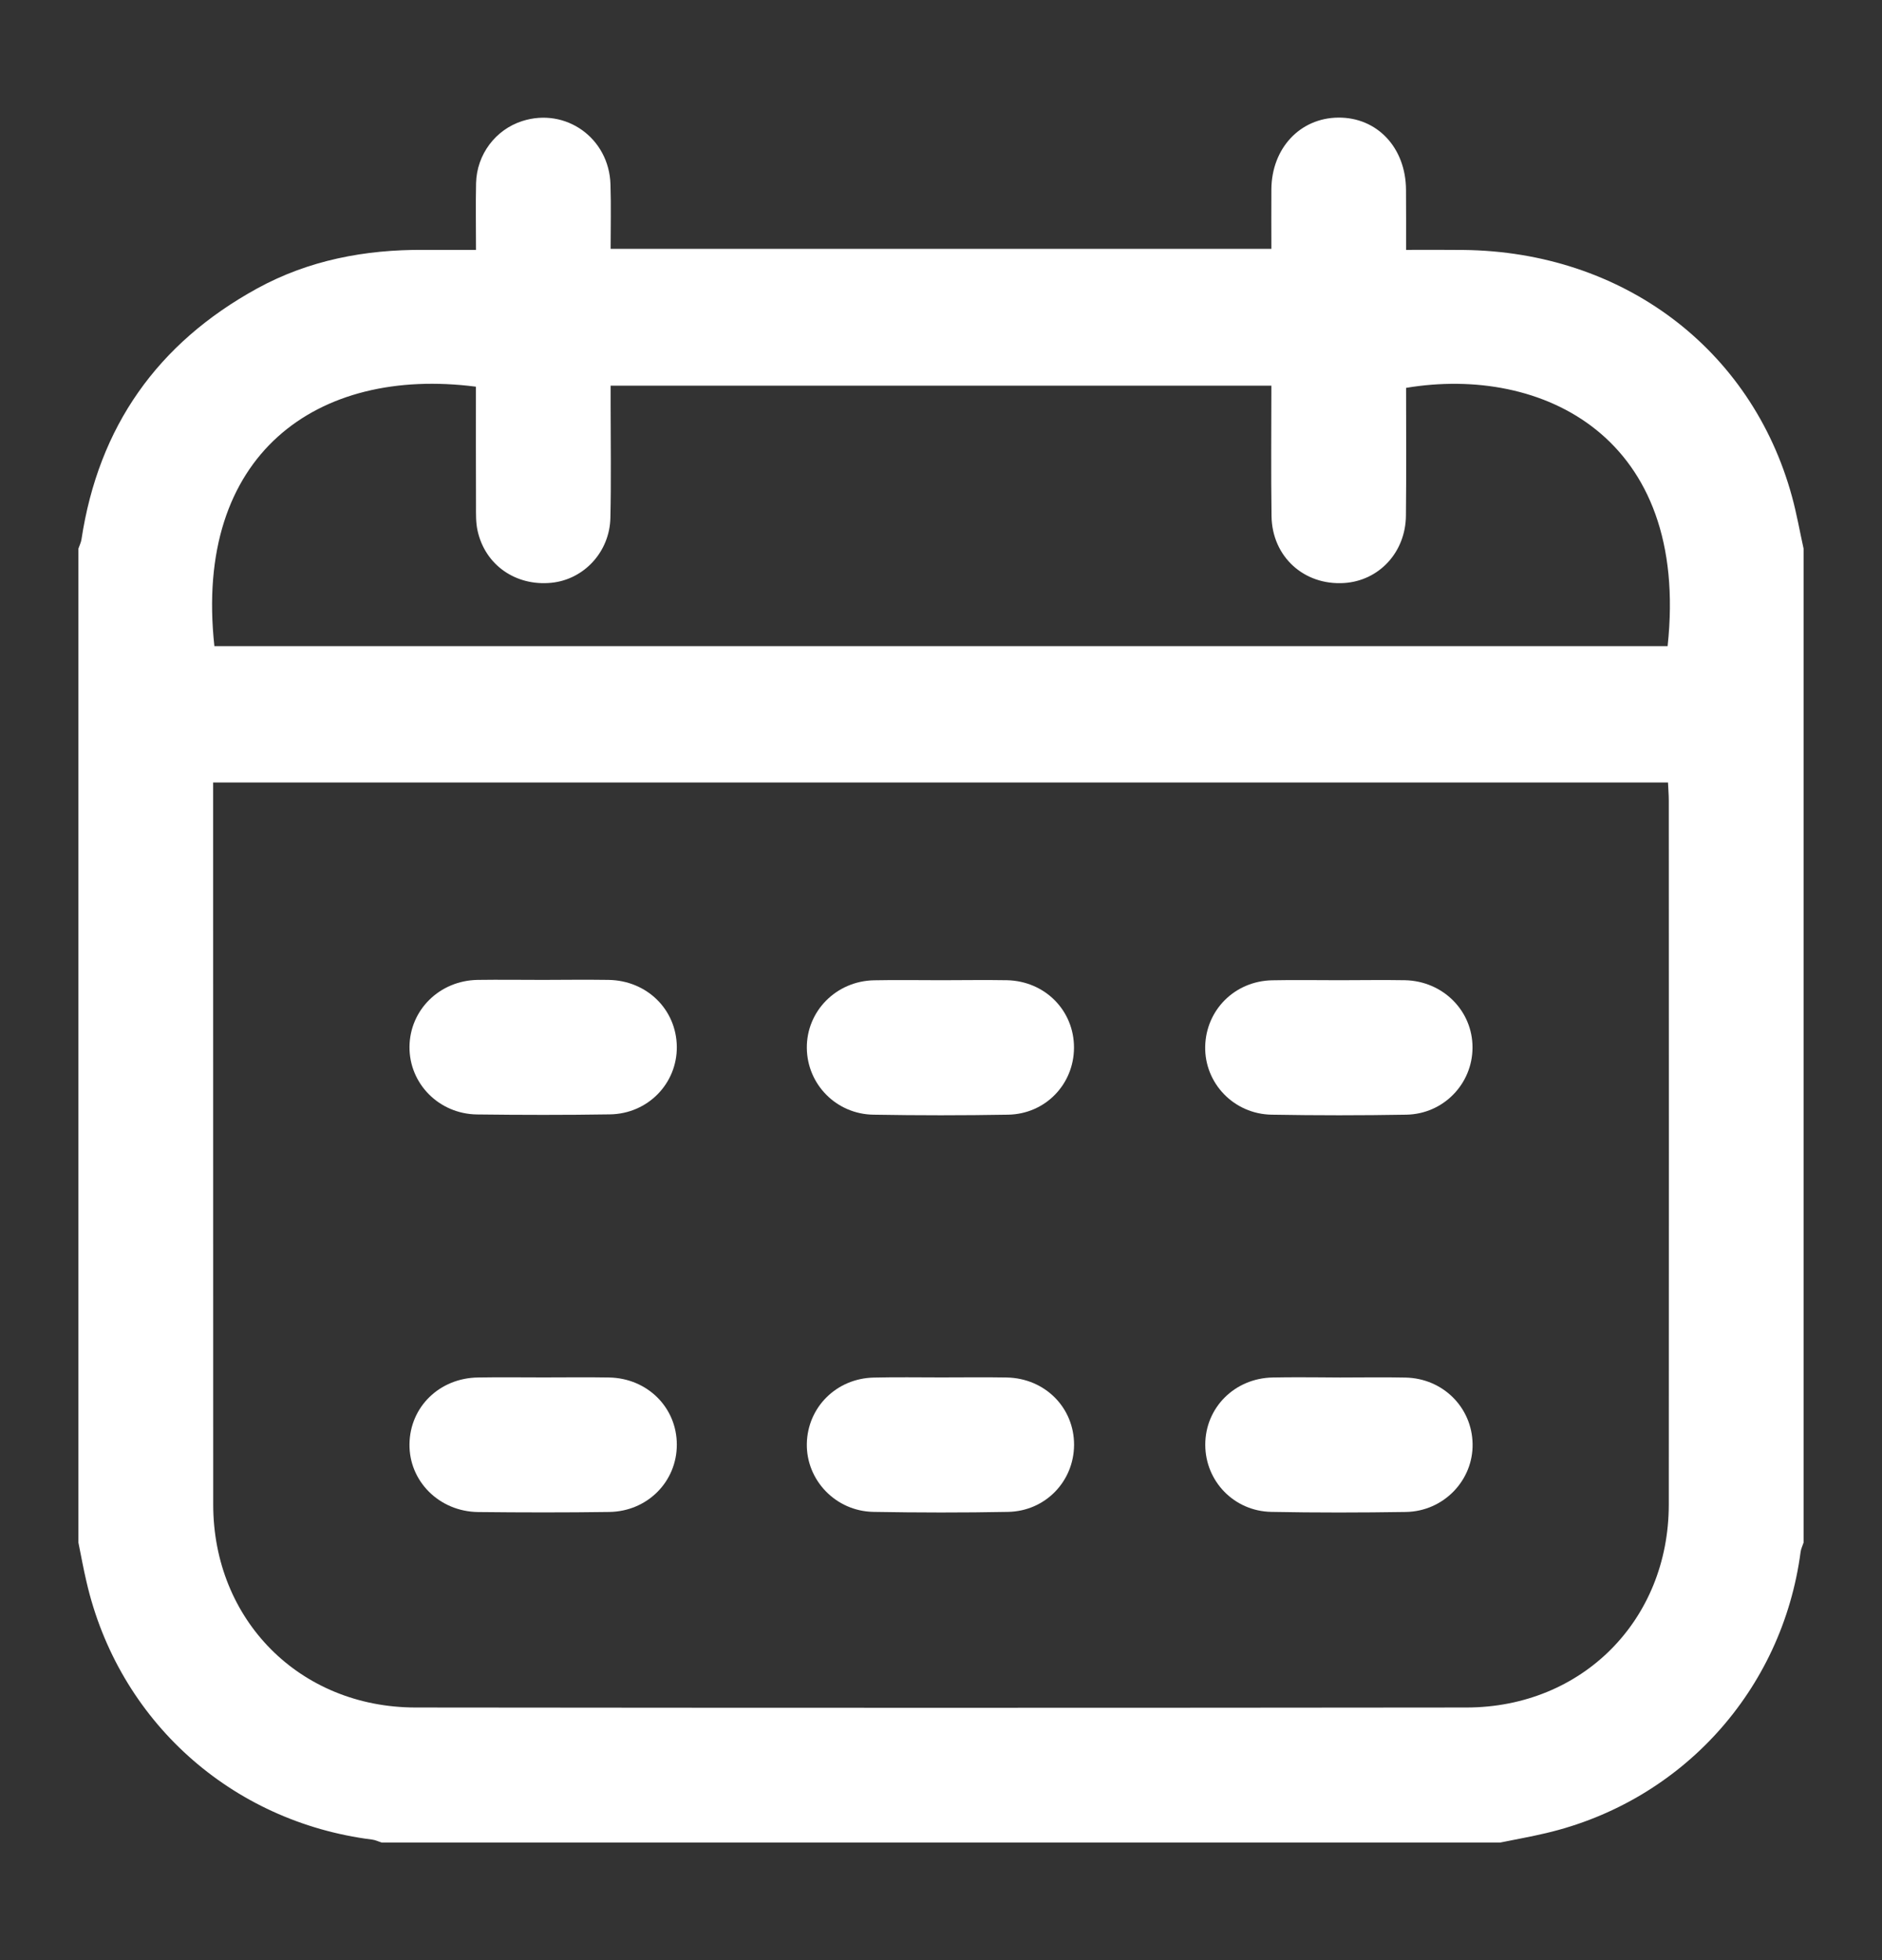 <svg width="24" height="25" viewBox="0 0 24 25" fill="none" xmlns="http://www.w3.org/2000/svg">
<rect x="0" y="0" width="24" height="25" fill="#333333" stroke="none"/>
<g clip-path="url(#clip0_77_2513)">
<mask id="mask0_77_2513" style="mask-type:alpha" maskUnits="userSpaceOnUse" x="0" y="0" width="24" height="25">
<path d="M24 0.5H0V24.5H24V0.5Z" fill="#D9D9D9"/>
</mask>
<g mask="url(#mask0_77_2513)">
<path d="M22.852 6.333C22.336 4.444 20.689 3.209 18.66 3.188C18.425 3.185 18.19 3.187 17.931 3.187C17.931 2.918 17.932 2.67 17.93 2.421C17.927 1.883 17.562 1.495 17.065 1.5C16.578 1.505 16.217 1.891 16.213 2.415C16.211 2.664 16.213 2.913 16.213 3.174H7.787C7.787 2.902 7.794 2.626 7.785 2.351C7.767 1.76 7.214 1.367 6.66 1.544C6.32 1.653 6.08 1.969 6.071 2.335C6.065 2.607 6.07 2.878 6.07 3.187C5.841 3.187 5.623 3.188 5.405 3.187C4.655 3.182 3.937 3.318 3.276 3.681C2.007 4.379 1.257 5.443 1.039 6.879C1.033 6.92 1.013 6.958 1 6.997V19.675C1.034 19.842 1.064 20.01 1.103 20.175C1.51 21.944 2.943 23.235 4.747 23.463C4.788 23.468 4.827 23.488 4.867 23.5H19.133C19.328 23.46 19.523 23.426 19.716 23.38C21.449 22.972 22.729 21.556 22.962 19.794C22.967 19.754 22.987 19.715 23 19.675V6.997C22.951 6.776 22.912 6.552 22.852 6.333ZM21.281 19.19C21.28 20.663 20.178 21.776 18.702 21.778C14.234 21.783 9.766 21.783 5.298 21.778C3.822 21.776 2.72 20.662 2.719 19.191C2.718 16.197 2.719 13.204 2.718 10.21V9.98H21.271C21.274 10.06 21.281 10.135 21.281 10.21C21.282 13.203 21.283 16.197 21.281 19.19ZM21.266 8.241H2.734C2.467 5.796 4.042 4.67 6.069 4.932C6.069 5.435 6.068 5.941 6.07 6.447C6.07 6.555 6.067 6.665 6.09 6.768C6.186 7.206 6.576 7.478 7.031 7.433C7.446 7.392 7.775 7.04 7.784 6.604C7.795 6.124 7.787 5.644 7.787 5.164V4.919H16.213C16.213 5.482 16.207 6.033 16.215 6.582C16.222 7.1 16.629 7.468 17.14 7.436C17.586 7.408 17.925 7.044 17.929 6.576C17.935 6.033 17.931 5.489 17.931 4.947C19.669 4.656 21.554 5.573 21.266 8.241Z" fill="white"/>
<path d="M8.631 18.425C8.632 18.895 8.258 19.277 7.77 19.284C7.212 19.292 6.655 19.291 6.097 19.285C5.6 19.279 5.214 18.89 5.222 18.416C5.229 17.943 5.605 17.576 6.095 17.569C6.374 17.564 6.653 17.568 6.932 17.568C7.21 17.568 7.489 17.564 7.768 17.569C8.256 17.578 8.631 17.952 8.631 18.425Z" fill="white"/>
<path d="M18.779 18.413C18.789 18.879 18.411 19.276 17.929 19.284C17.356 19.293 16.785 19.294 16.212 19.283C15.737 19.274 15.371 18.892 15.37 18.428C15.369 17.956 15.743 17.578 16.23 17.569C16.34 17.567 16.45 17.566 16.559 17.566C16.736 17.566 16.912 17.568 17.088 17.569C17.367 17.569 17.645 17.564 17.924 17.57C18.4 17.58 18.77 17.949 18.779 18.413Z" fill="white"/>
<path d="M18.778 13.362C18.777 13.824 18.408 14.208 17.935 14.217C17.363 14.227 16.791 14.227 16.218 14.217C15.735 14.21 15.36 13.816 15.369 13.348C15.379 12.881 15.746 12.513 16.222 12.503C16.508 12.497 16.794 12.502 17.08 12.502C17.359 12.502 17.638 12.497 17.916 12.502C18.401 12.512 18.78 12.892 18.778 13.362Z" fill="white"/>
<path d="M8.631 13.349C8.636 13.819 8.262 14.207 7.776 14.213C7.212 14.222 6.647 14.221 6.082 14.214C5.597 14.207 5.219 13.821 5.222 13.353C5.225 12.883 5.603 12.507 6.089 12.498C6.368 12.494 6.647 12.498 6.925 12.498C7.204 12.497 7.483 12.494 7.761 12.498C8.251 12.506 8.625 12.876 8.631 13.349Z" fill="white"/>
<path d="M13.696 13.364C13.694 13.83 13.331 14.209 12.855 14.217C12.282 14.227 11.71 14.227 11.138 14.217C10.664 14.21 10.294 13.83 10.289 13.368C10.284 12.898 10.662 12.513 11.145 12.503C11.431 12.497 11.717 12.502 12.003 12.502C12.282 12.502 12.561 12.497 12.84 12.502C13.326 12.512 13.698 12.889 13.696 13.364Z" fill="white"/>
<path d="M13.697 18.428C13.695 18.894 13.331 19.274 12.855 19.283C12.284 19.294 11.711 19.293 11.139 19.283C10.657 19.275 10.28 18.878 10.289 18.412C10.299 17.947 10.668 17.579 11.145 17.57C11.431 17.563 11.716 17.568 12.003 17.568C12.281 17.568 12.56 17.564 12.839 17.569C13.327 17.579 13.698 17.954 13.697 18.428Z" fill="white"/>
</g>
</g>
<defs>
<clipPath id="clip0_77_2513">
<rect width="24" height="24" fill="white" transform="translate(0 0.5)"/>
</clipPath>
</defs>
</svg>
